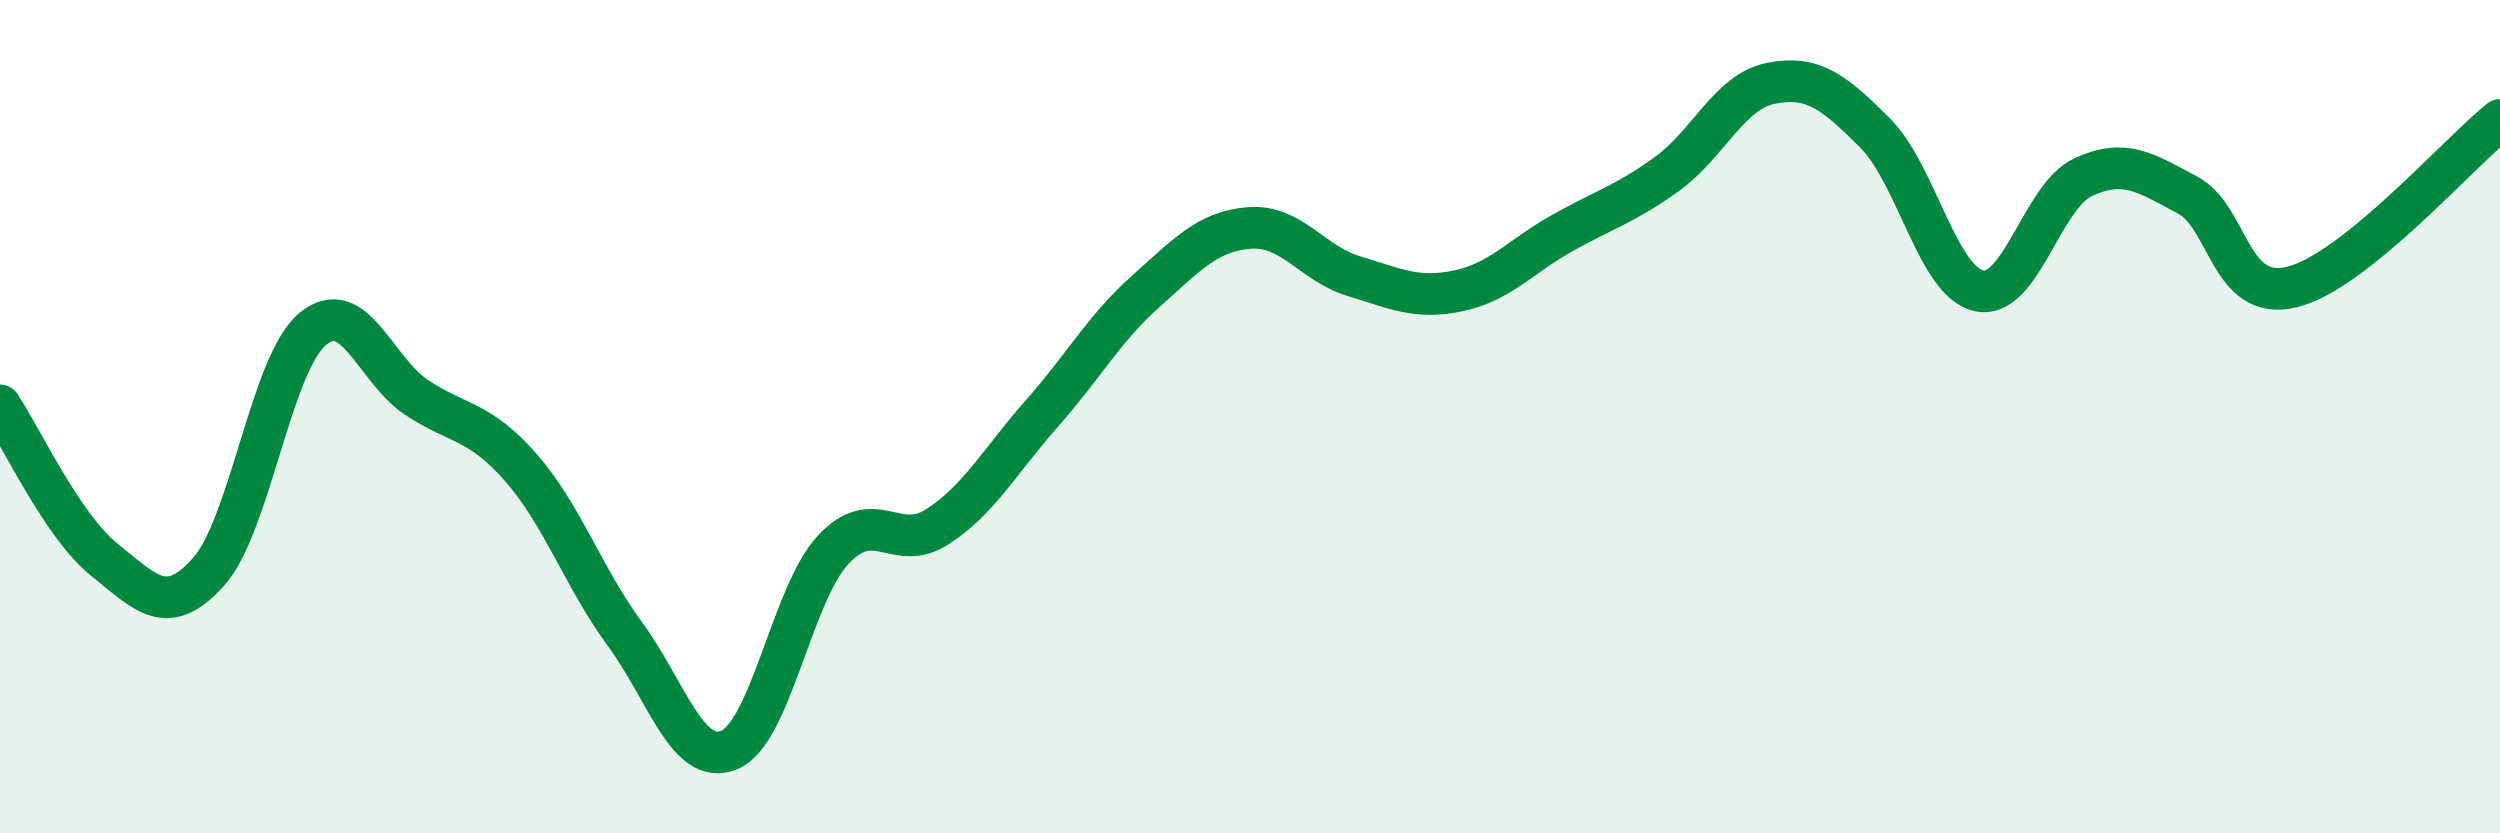 
    <svg width="60" height="20" viewBox="0 0 60 20" xmlns="http://www.w3.org/2000/svg">
      <path
        d="M 0,9.73 C 0.5,10.47 1.5,12.63 2.5,13.43 C 3.5,14.23 4,14.84 5,13.73 C 6,12.62 6.5,8.74 7.5,7.9 C 8.5,7.06 9,8.88 10,9.54 C 11,10.2 11.5,10.08 12.5,11.22 C 13.5,12.36 14,13.86 15,15.22 C 16,16.58 16.5,18.41 17.5,18 C 18.5,17.59 19,14.26 20,13.19 C 21,12.12 21.5,13.29 22.5,12.64 C 23.5,11.99 24,11.06 25,9.93 C 26,8.8 26.5,7.88 27.5,6.99 C 28.5,6.1 29,5.54 30,5.47 C 31,5.4 31.5,6.33 32.5,6.63 C 33.5,6.93 34,7.19 35,6.98 C 36,6.77 36.5,6.15 37.5,5.59 C 38.5,5.03 39,4.9 40,4.18 C 41,3.46 41.5,2.2 42.5,2 C 43.5,1.8 44,2.19 45,3.19 C 46,4.19 46.5,6.77 47.5,6.98 C 48.5,7.19 49,4.71 50,4.25 C 51,3.79 51.5,4.15 52.5,4.68 C 53.5,5.21 53.5,7.25 55,6.89 C 56.5,6.53 59,3.68 60,2.88L60 20L0 20Z"
        fill="#008740"
        opacity="0.1"
        stroke-linecap="round"
        stroke-linejoin="round"
      />
      <path
        d="M 0,9.73 C 0.5,10.47 1.5,12.63 2.5,13.43 C 3.5,14.23 4,14.84 5,13.73 C 6,12.62 6.5,8.74 7.5,7.9 C 8.5,7.06 9,8.88 10,9.54 C 11,10.2 11.5,10.08 12.5,11.22 C 13.5,12.36 14,13.86 15,15.22 C 16,16.58 16.5,18.41 17.5,18 C 18.5,17.59 19,14.26 20,13.19 C 21,12.12 21.5,13.29 22.5,12.64 C 23.5,11.99 24,11.06 25,9.93 C 26,8.8 26.5,7.88 27.5,6.99 C 28.5,6.1 29,5.54 30,5.47 C 31,5.4 31.5,6.33 32.5,6.63 C 33.5,6.93 34,7.19 35,6.98 C 36,6.77 36.5,6.15 37.5,5.59 C 38.5,5.03 39,4.9 40,4.18 C 41,3.46 41.5,2.2 42.5,2 C 43.5,1.8 44,2.19 45,3.19 C 46,4.19 46.5,6.77 47.5,6.98 C 48.5,7.19 49,4.71 50,4.25 C 51,3.79 51.5,4.15 52.5,4.68 C 53.5,5.21 53.5,7.25 55,6.89 C 56.5,6.53 59,3.68 60,2.88"
        stroke="#008740"
        stroke-width="1"
        fill="none"
        stroke-linecap="round"
        stroke-linejoin="round"
      />
    </svg>
  